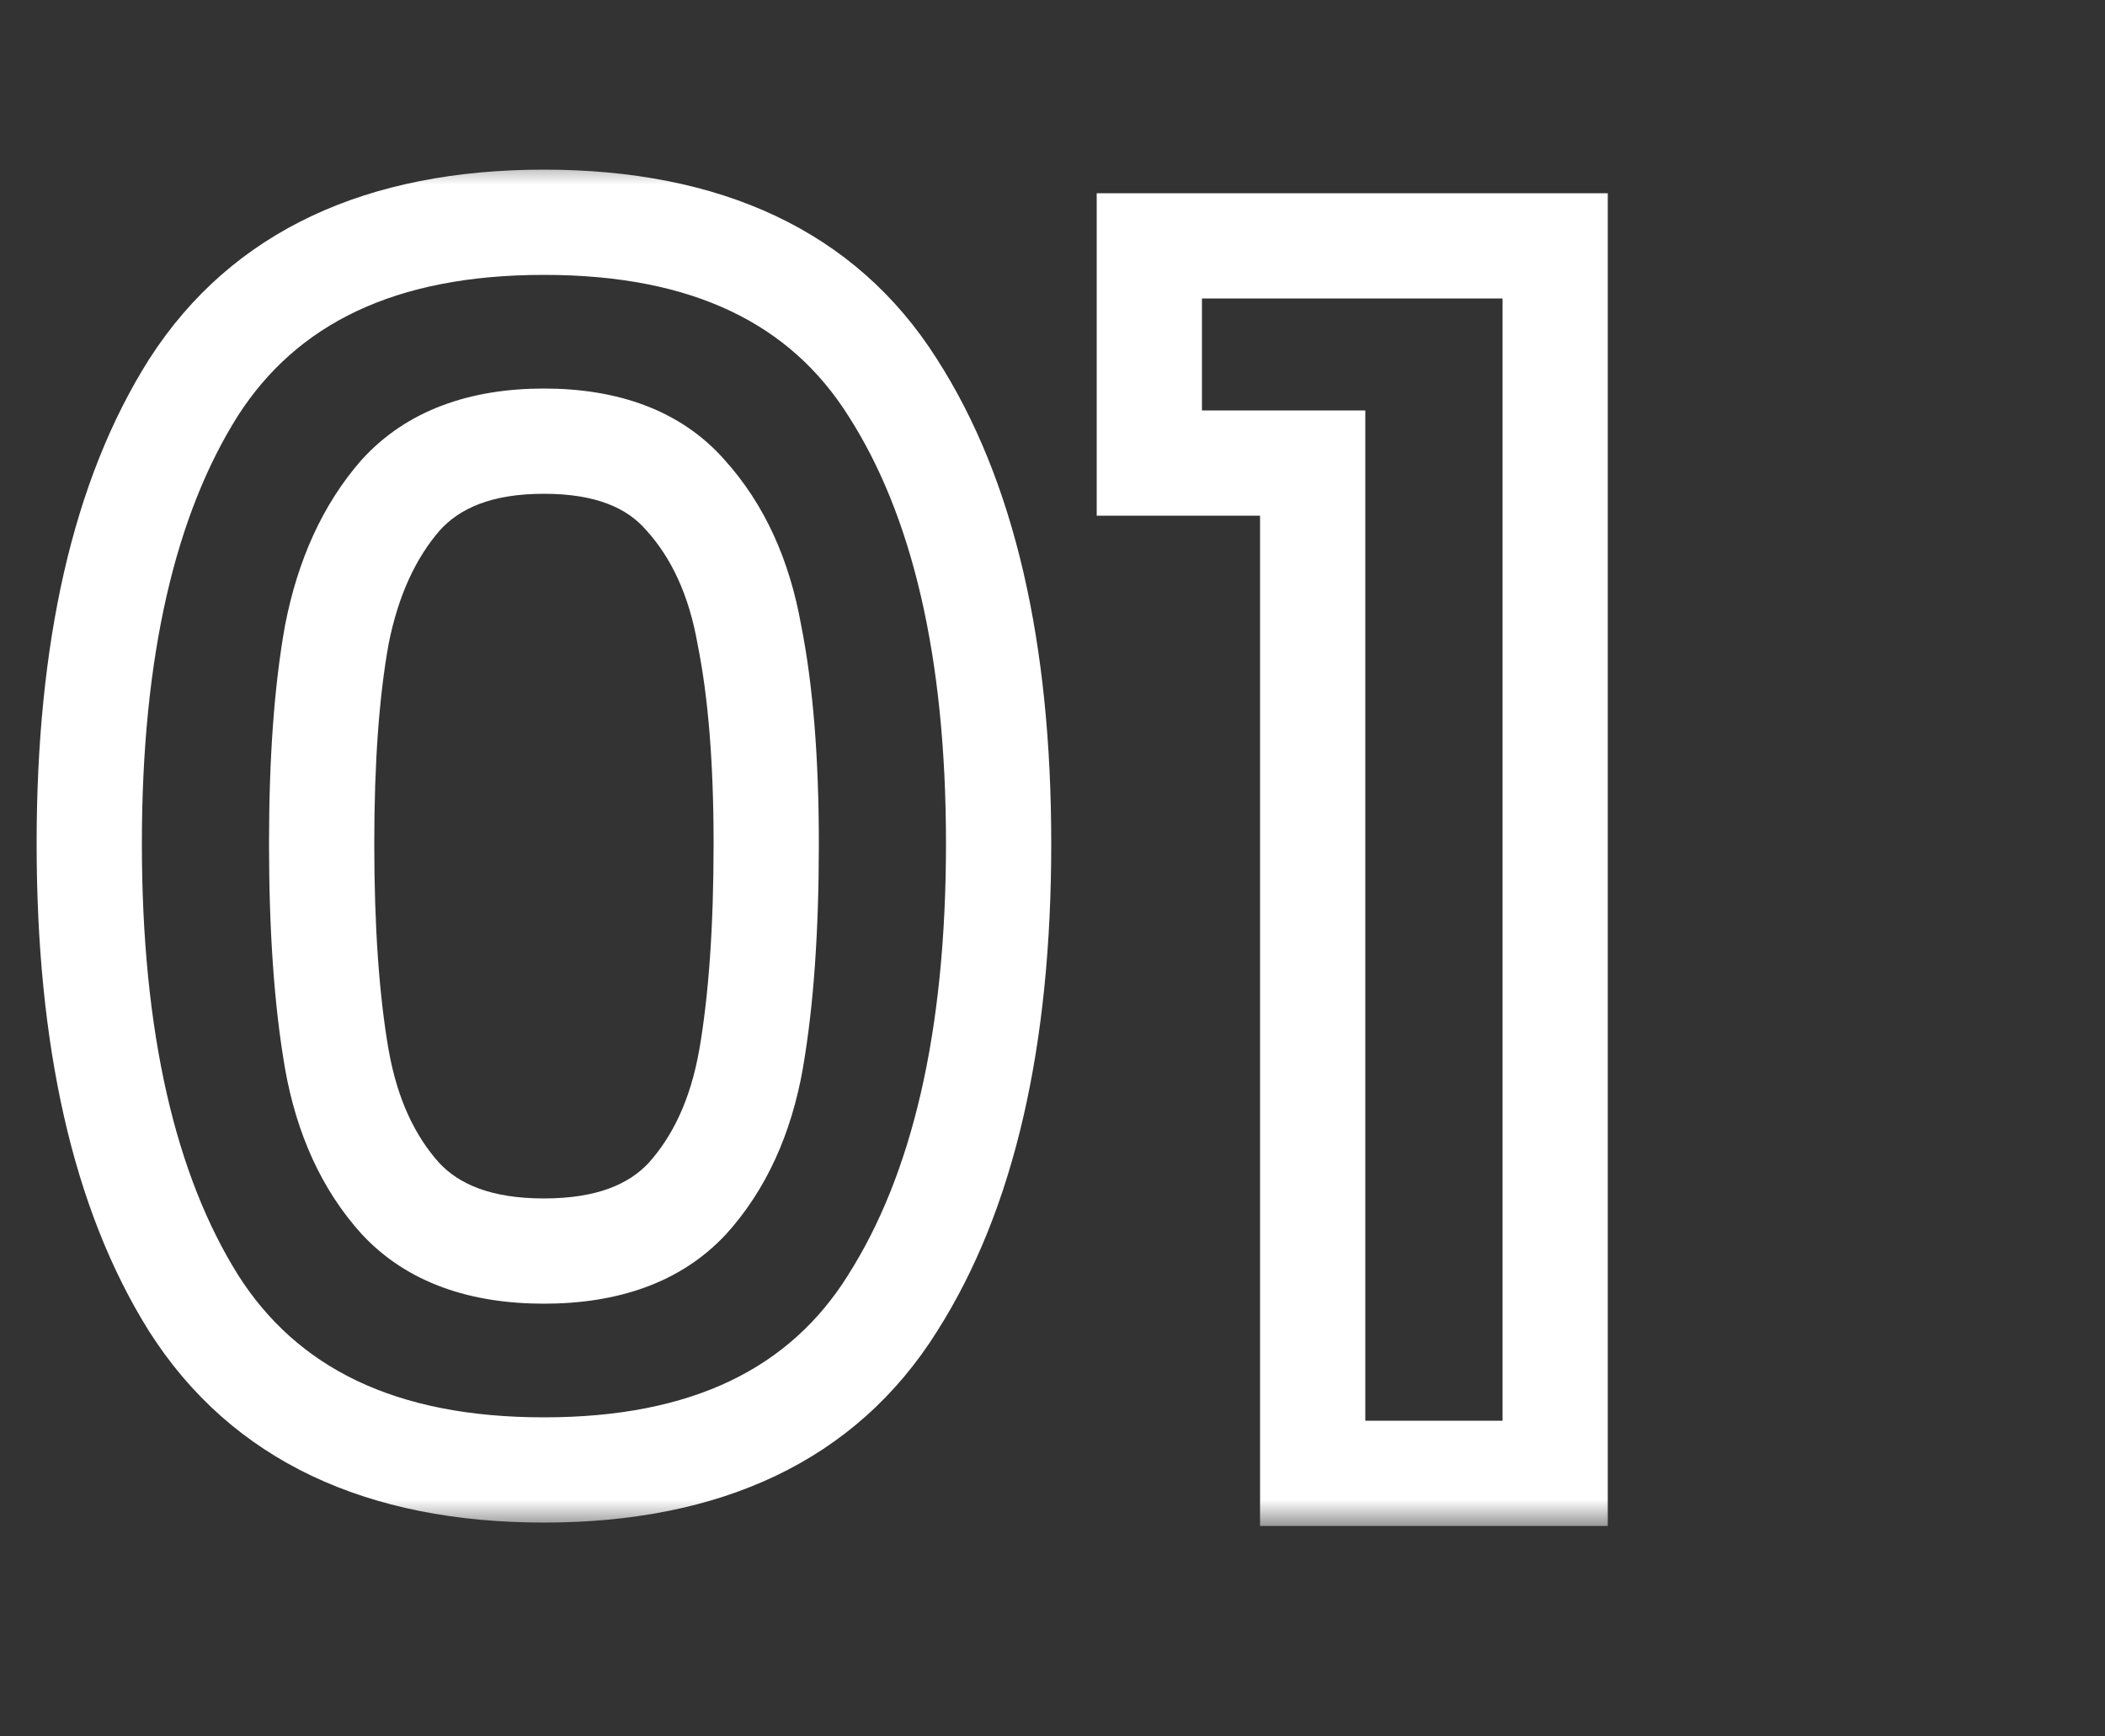 <svg width="40" height="33" viewBox="0 0 40 33" fill="none" xmlns="http://www.w3.org/2000/svg">
<rect x="0" y="0" width="40" height="33" fill="#333333" stroke="none"/>
<mask id="path-1-outside-1_5092_3841" maskUnits="userSpaceOnUse" x="0" y="3" width="31" height="26" fill="black">
<rect fill="white" y="3" width="31" height="26"/>
<path d="M1.696 16.032C1.696 12.341 2.357 9.451 3.68 7.36C5.024 5.269 7.243 4.224 10.336 4.224C13.429 4.224 15.637 5.269 16.96 7.36C18.304 9.451 18.976 12.341 18.976 16.032C18.976 19.744 18.304 22.656 16.96 24.768C15.637 26.88 13.429 27.936 10.336 27.936C7.243 27.936 5.024 26.88 3.68 24.768C2.357 22.656 1.696 19.744 1.696 16.032ZM14.56 16.032C14.56 14.453 14.453 13.131 14.24 12.064C14.048 10.976 13.643 10.091 13.024 9.408C12.427 8.725 11.531 8.384 10.336 8.384C9.141 8.384 8.235 8.725 7.616 9.408C7.019 10.091 6.613 10.976 6.4 12.064C6.208 13.131 6.112 14.453 6.112 16.032C6.112 17.653 6.208 19.019 6.4 20.128C6.592 21.216 6.997 22.101 7.616 22.784C8.235 23.445 9.141 23.776 10.336 23.776C11.531 23.776 12.437 23.445 13.056 22.784C13.675 22.101 14.08 21.216 14.272 20.128C14.464 19.019 14.56 17.653 14.56 16.032ZM21.84 8.8V4.672H29.552V28H24.944V8.8H21.84Z"/>
</mask>
<path d="M3.68 7.36L2.839 6.819L2.835 6.825L3.68 7.36ZM16.96 7.36L16.115 7.895L16.119 7.901L16.96 7.36ZM16.96 24.768L16.116 24.231L16.113 24.237L16.96 24.768ZM3.68 24.768L2.832 25.299L2.836 25.305L3.68 24.768ZM14.24 12.064L13.255 12.238L13.257 12.249L13.259 12.26L14.24 12.064ZM13.024 9.408L12.271 10.066L12.277 10.073L12.283 10.079L13.024 9.408ZM7.616 9.408L6.875 8.736L6.869 8.743L6.863 8.749L7.616 9.408ZM6.4 12.064L5.419 11.872L5.417 11.879L5.416 11.887L6.4 12.064ZM6.4 20.128L5.415 20.299L5.415 20.302L6.4 20.128ZM7.616 22.784L6.875 23.456L6.88 23.461L6.886 23.467L7.616 22.784ZM13.056 22.784L13.786 23.467L13.792 23.461L13.797 23.456L13.056 22.784ZM14.272 20.128L15.257 20.302L15.257 20.299L14.272 20.128ZM1.696 16.032H2.696C2.696 12.444 3.342 9.765 4.525 7.895L3.68 7.36L2.835 6.825C1.373 9.136 0.696 12.239 0.696 16.032H1.696ZM3.68 7.36L4.521 7.901C5.635 6.168 7.488 5.224 10.336 5.224V4.224V3.224C6.998 3.224 4.413 4.371 2.839 6.819L3.68 7.36ZM10.336 4.224V5.224C13.185 5.224 15.023 6.168 16.115 7.895L16.96 7.36L17.805 6.825C16.252 4.371 13.674 3.224 10.336 3.224V4.224ZM16.96 7.36L16.119 7.901C17.32 9.77 17.976 12.446 17.976 16.032H18.976H19.976C19.976 12.237 19.288 9.132 17.801 6.819L16.96 7.36ZM18.976 16.032H17.976C17.976 19.64 17.32 22.339 16.116 24.231L16.96 24.768L17.804 25.305C19.288 22.973 19.976 19.848 19.976 16.032H18.976ZM16.96 24.768L16.113 24.237C15.018 25.985 13.18 26.936 10.336 26.936V27.936V28.936C13.678 28.936 16.256 27.775 17.808 25.299L16.96 24.768ZM10.336 27.936V26.936C7.492 26.936 5.639 25.984 4.524 24.231L3.68 24.768L2.836 25.305C4.409 27.776 6.993 28.936 10.336 28.936V27.936ZM3.68 24.768L4.528 24.237C3.342 22.344 2.696 19.642 2.696 16.032H1.696H0.696C0.696 19.846 1.373 22.968 2.832 25.299L3.68 24.768ZM14.56 16.032H15.56C15.56 14.414 15.451 13.021 15.221 11.868L14.24 12.064L13.259 12.26C13.456 13.241 13.56 14.492 13.56 16.032H14.56ZM14.24 12.064L15.225 11.89C15.007 10.654 14.533 9.584 13.765 8.736L13.024 9.408L12.283 10.079C12.752 10.597 13.089 11.298 13.255 12.238L14.24 12.064ZM13.024 9.408L13.777 8.749C12.934 7.786 11.722 7.384 10.336 7.384V8.384V9.384C11.339 9.384 11.92 9.664 12.271 10.066L13.024 9.408ZM10.336 8.384V7.384C8.948 7.384 7.736 7.787 6.875 8.736L7.616 9.408L8.357 10.079C8.734 9.664 9.335 9.384 10.336 9.384V8.384ZM7.616 9.408L6.863 8.749C6.127 9.591 5.658 10.649 5.419 11.872L6.4 12.064L7.381 12.256C7.568 11.303 7.91 10.59 8.369 10.066L7.616 9.408ZM6.4 12.064L5.416 11.887C5.21 13.032 5.112 14.418 5.112 16.032H6.112H7.112C7.112 14.489 7.206 13.229 7.384 12.241L6.4 12.064ZM6.112 16.032H5.112C5.112 17.688 5.21 19.114 5.415 20.299L6.4 20.128L7.385 19.957C7.206 18.923 7.112 17.619 7.112 16.032H6.112ZM6.4 20.128L5.415 20.302C5.633 21.538 6.107 22.608 6.875 23.456L7.616 22.784L8.357 22.113C7.888 21.595 7.551 20.894 7.385 19.954L6.4 20.128ZM7.616 22.784L6.886 23.467C7.749 24.39 8.957 24.776 10.336 24.776V23.776V22.776C9.326 22.776 8.721 22.501 8.346 22.101L7.616 22.784ZM10.336 23.776V24.776C11.715 24.776 12.923 24.39 13.786 23.467L13.056 22.784L12.326 22.101C11.951 22.501 11.347 22.776 10.336 22.776V23.776ZM13.056 22.784L13.797 23.456C14.565 22.608 15.039 21.538 15.257 20.302L14.272 20.128L13.287 19.954C13.121 20.894 12.784 21.595 12.315 22.113L13.056 22.784ZM14.272 20.128L15.257 20.299C15.462 19.114 15.56 17.688 15.56 16.032H14.56H13.56C13.56 17.619 13.466 18.923 13.287 19.957L14.272 20.128ZM21.84 8.8H20.84V9.8H21.84V8.8ZM21.84 4.672V3.672H20.84V4.672H21.84ZM29.552 4.672H30.552V3.672H29.552V4.672ZM29.552 28V29H30.552V28H29.552ZM24.944 28H23.944V29H24.944V28ZM24.944 8.8H25.944V7.8H24.944V8.8ZM21.84 8.8H22.84V4.672H21.84H20.84V8.8H21.84ZM21.84 4.672V5.672H29.552V4.672V3.672H21.84V4.672ZM29.552 4.672H28.552V28H29.552H30.552V4.672H29.552ZM29.552 28V27H24.944V28V29H29.552V28ZM24.944 28H25.944V8.8H24.944H23.944V28H24.944ZM24.944 8.8V7.8H21.84V8.8V9.8H24.944V8.8Z" fill="white" mask="url(#path-1-outside-1_5092_3841)"/>
</svg>
